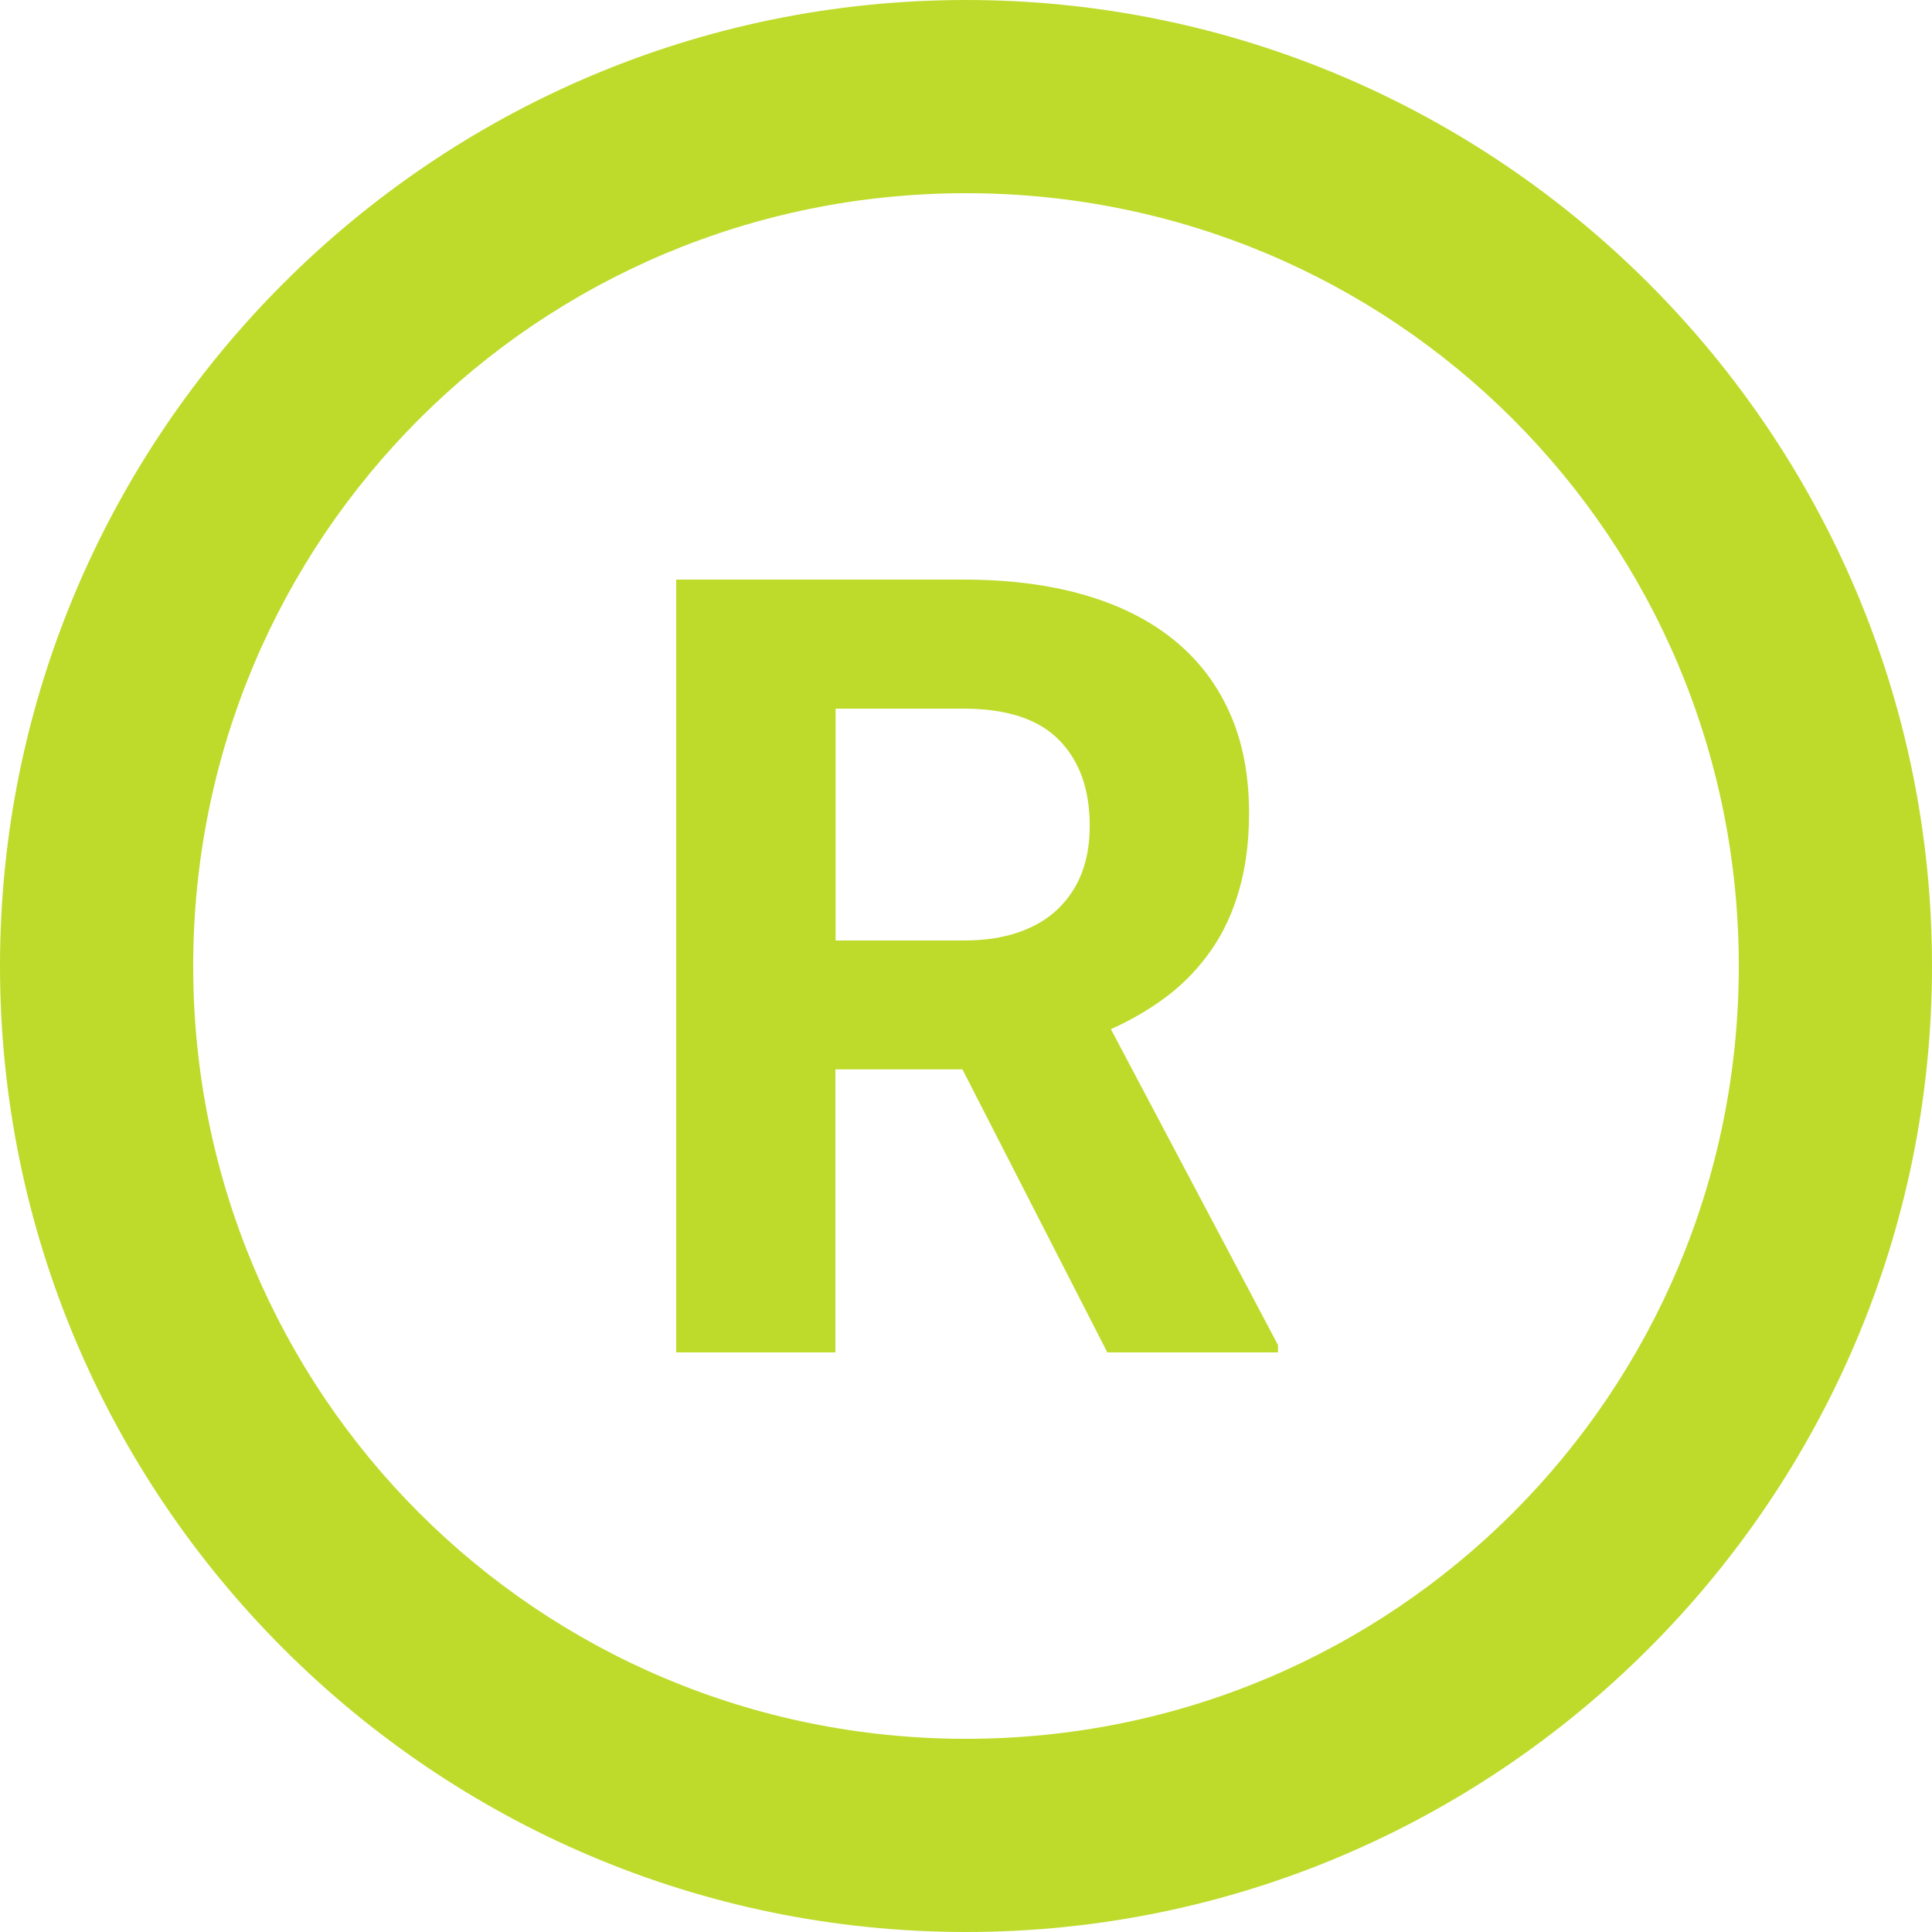 <?xml version="1.0" encoding="UTF-8" standalone="no"?><svg xmlns="http://www.w3.org/2000/svg" xmlns:xlink="http://www.w3.org/1999/xlink" fill="#bedb2b" height="20" preserveAspectRatio="xMidYMid meet" version="1" viewBox="2.0 2.0 20.0 20.0" width="20" zoomAndPan="magnify"><g id="change1_1"><path d="M 12 2 C 6.489 2 2 6.489 2 12 C 2 17.511 6.489 22 12 22 C 17.511 22 22 17.511 22 12 C 22 6.489 17.511 2 12 2 z M 12 4 C 16.43 4 20 7.57 20 12 C 20 16.43 16.43 20 12 20 C 7.57 20 4 16.43 4 12 C 4 7.57 7.57 4 12 4 z M 9 8 L 9 16 L 10.648 16 L 10.648 13.07 L 11.963 13.07 L 13.463 16 L 15.23 16 L 15.23 15.924 L 13.5 12.654 C 13.719 12.555 13.918 12.439 14.094 12.303 C 14.27 12.168 14.42 12.007 14.545 11.826 C 14.67 11.645 14.764 11.438 14.83 11.205 C 14.896 10.973 14.93 10.711 14.93 10.418 C 14.93 10.022 14.863 9.673 14.727 9.373 C 14.592 9.073 14.398 8.822 14.145 8.619 C 13.892 8.415 13.582 8.261 13.215 8.156 C 12.848 8.051 12.435 8 11.973 8 L 9 8 z M 10.65 9.336 L 11.975 9.336 C 12.418 9.336 12.747 9.442 12.961 9.658 C 13.175 9.874 13.281 10.172 13.281 10.549 C 13.281 10.728 13.254 10.89 13.199 11.035 C 13.144 11.18 13.061 11.303 12.953 11.408 C 12.845 11.513 12.71 11.593 12.547 11.65 C 12.384 11.707 12.195 11.736 11.979 11.736 L 10.65 11.736 L 10.65 9.336 z" fill="inherit"/></g></svg>
